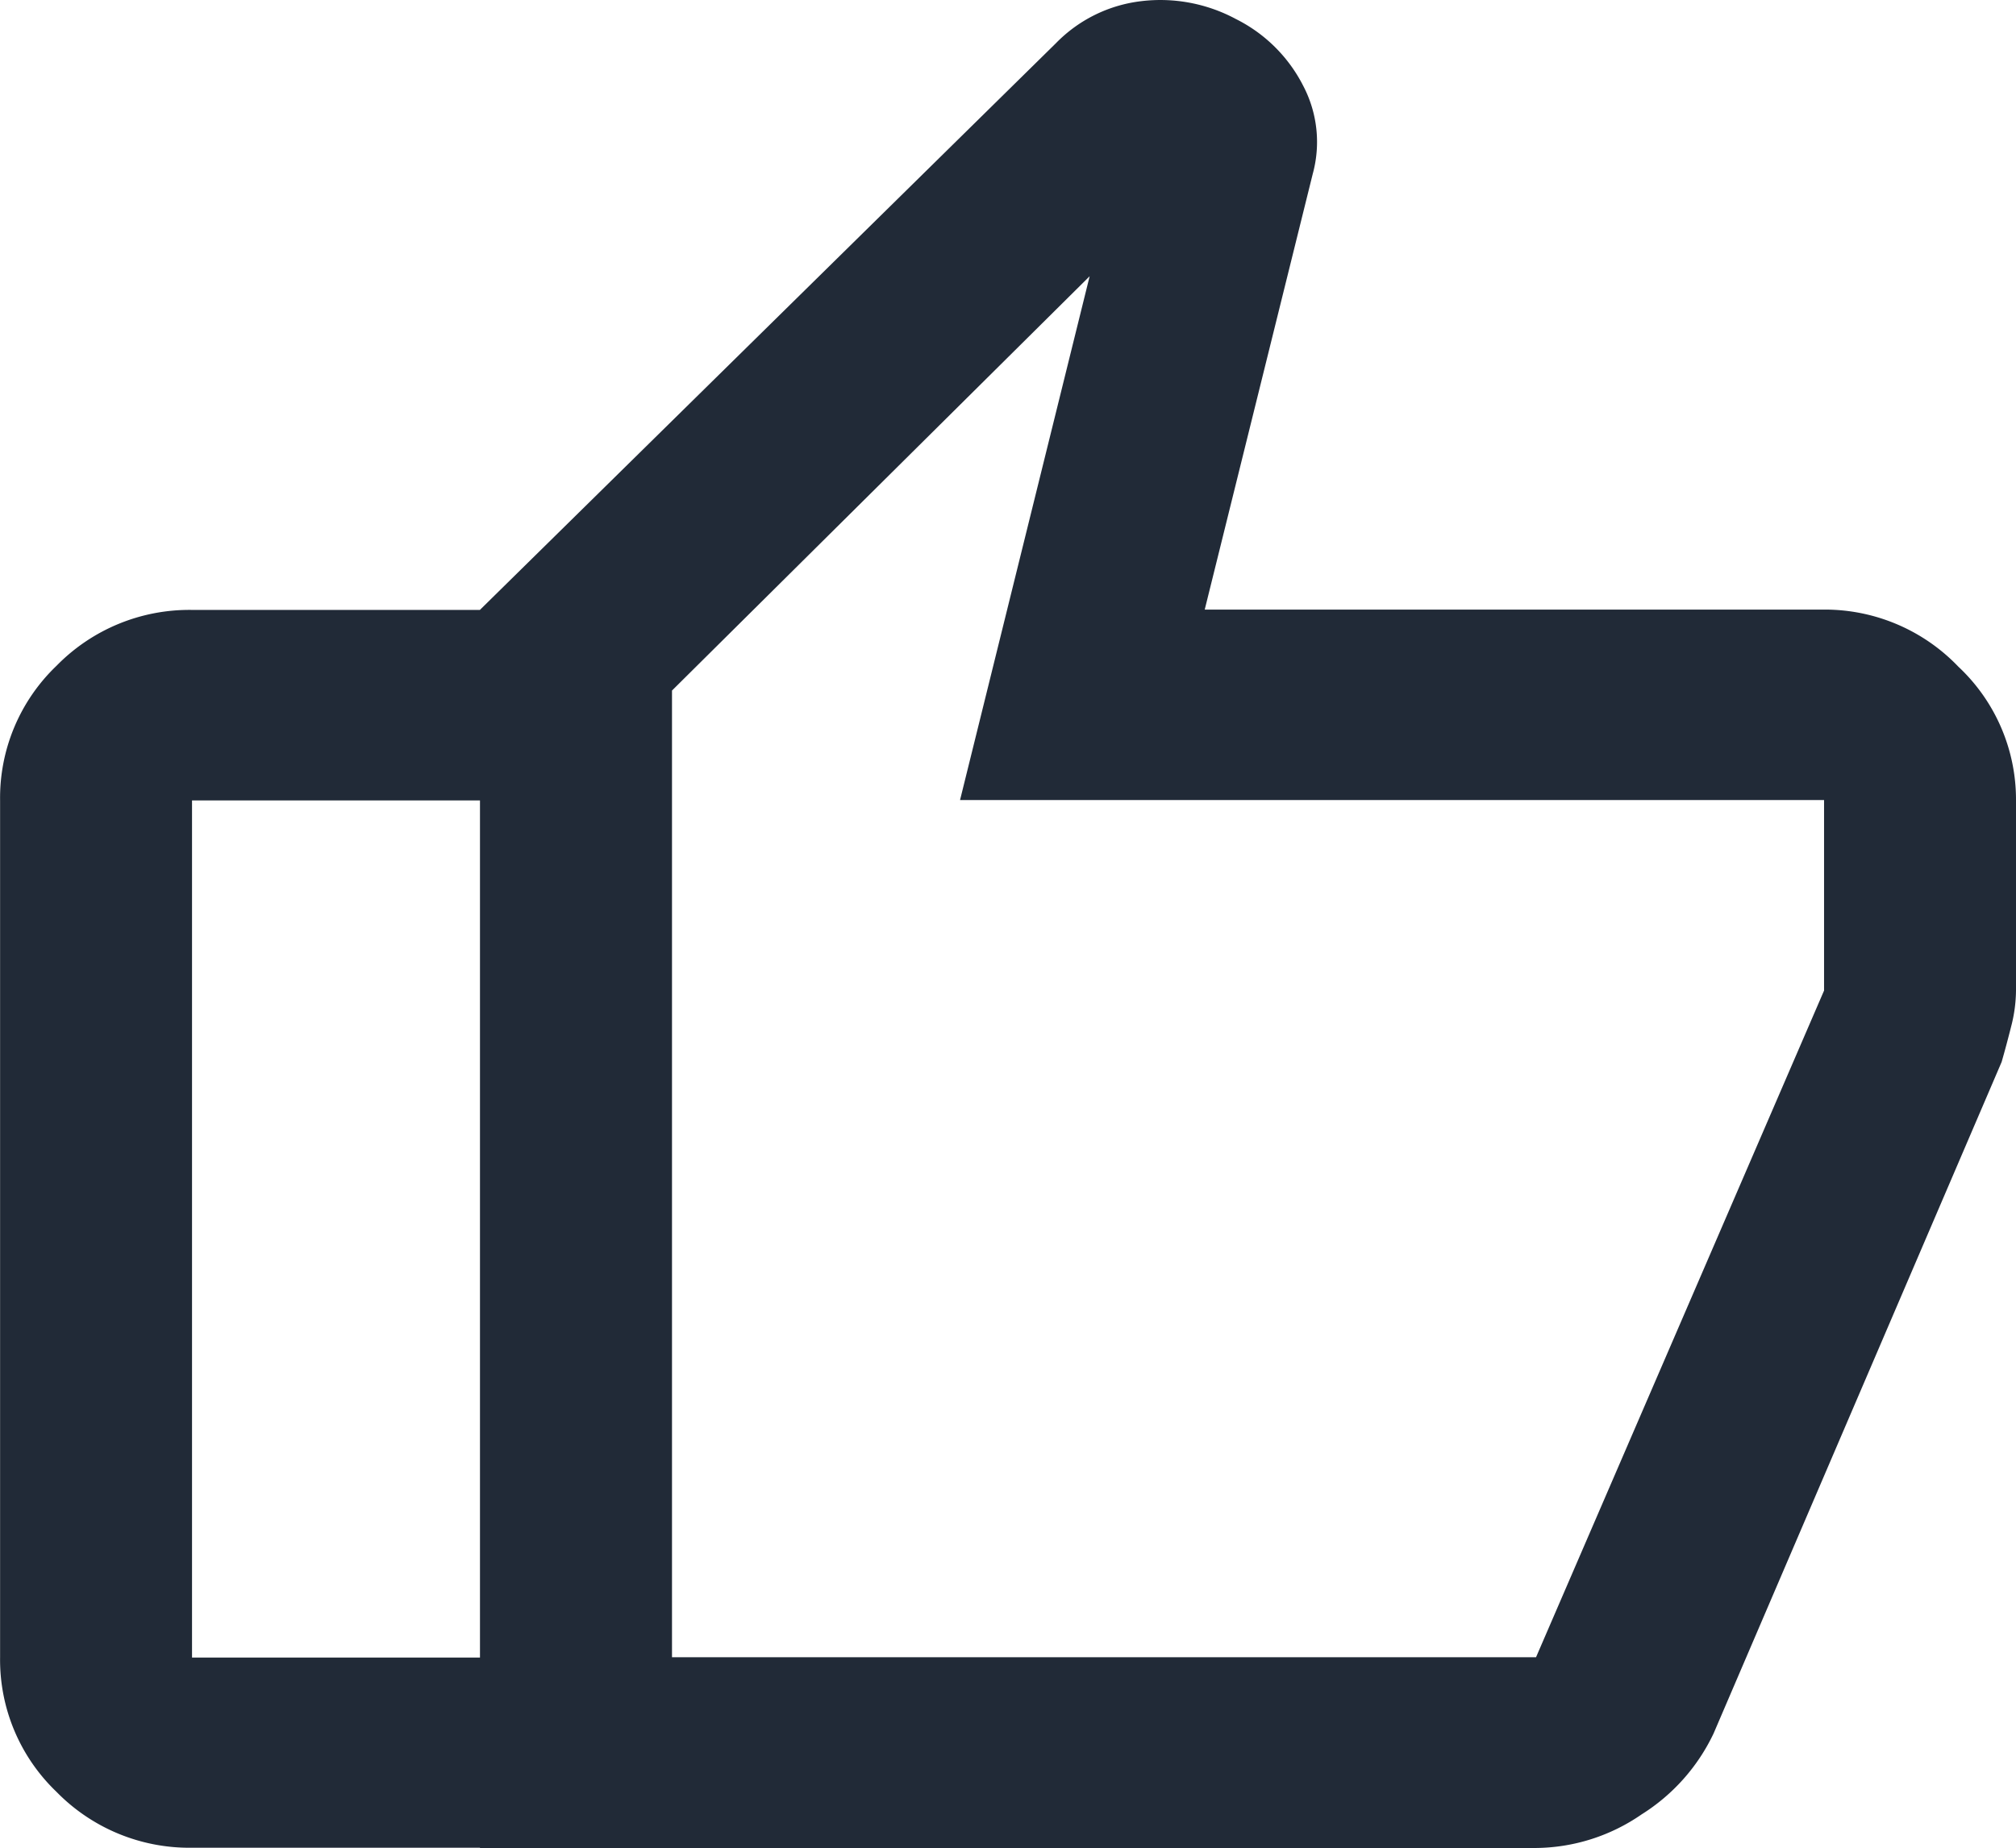 <svg xmlns="http://www.w3.org/2000/svg" width="24" height="22" viewBox="0 0 24 22"><path d="M101.714-888.742a2.2,2.2,0,0,1,1.6.68,2.168,2.168,0,0,1,.686,1.588v2.268a1.744,1.744,0,0,1-.057.425q-.057.227-.114.425l-3.429,7.995a2.3,2.3,0,0,1-.857.964,2.244,2.244,0,0,1-1.257.4H85.714v-14.742l6.857-6.747a1.694,1.694,0,0,1,1.014-.5,1.9,1.9,0,0,1,1.129.213,1.8,1.8,0,0,1,.8.794,1.439,1.439,0,0,1,.114,1.049l-1.286,5.188ZM88-887.778v11.51H98.286l3.429-7.938v-2.268H91.429l1.543-6.237ZM82.286-874a2.21,2.21,0,0,1-1.614-.666,2.176,2.176,0,0,1-.671-1.6v-10.206a2.176,2.176,0,0,1,.671-1.6,2.21,2.21,0,0,1,1.614-.666h3.429v2.268H82.286v10.206h3.429V-874ZM88-876.268v0Z" transform="translate(-80 896)" fill="#212a37"/></svg>